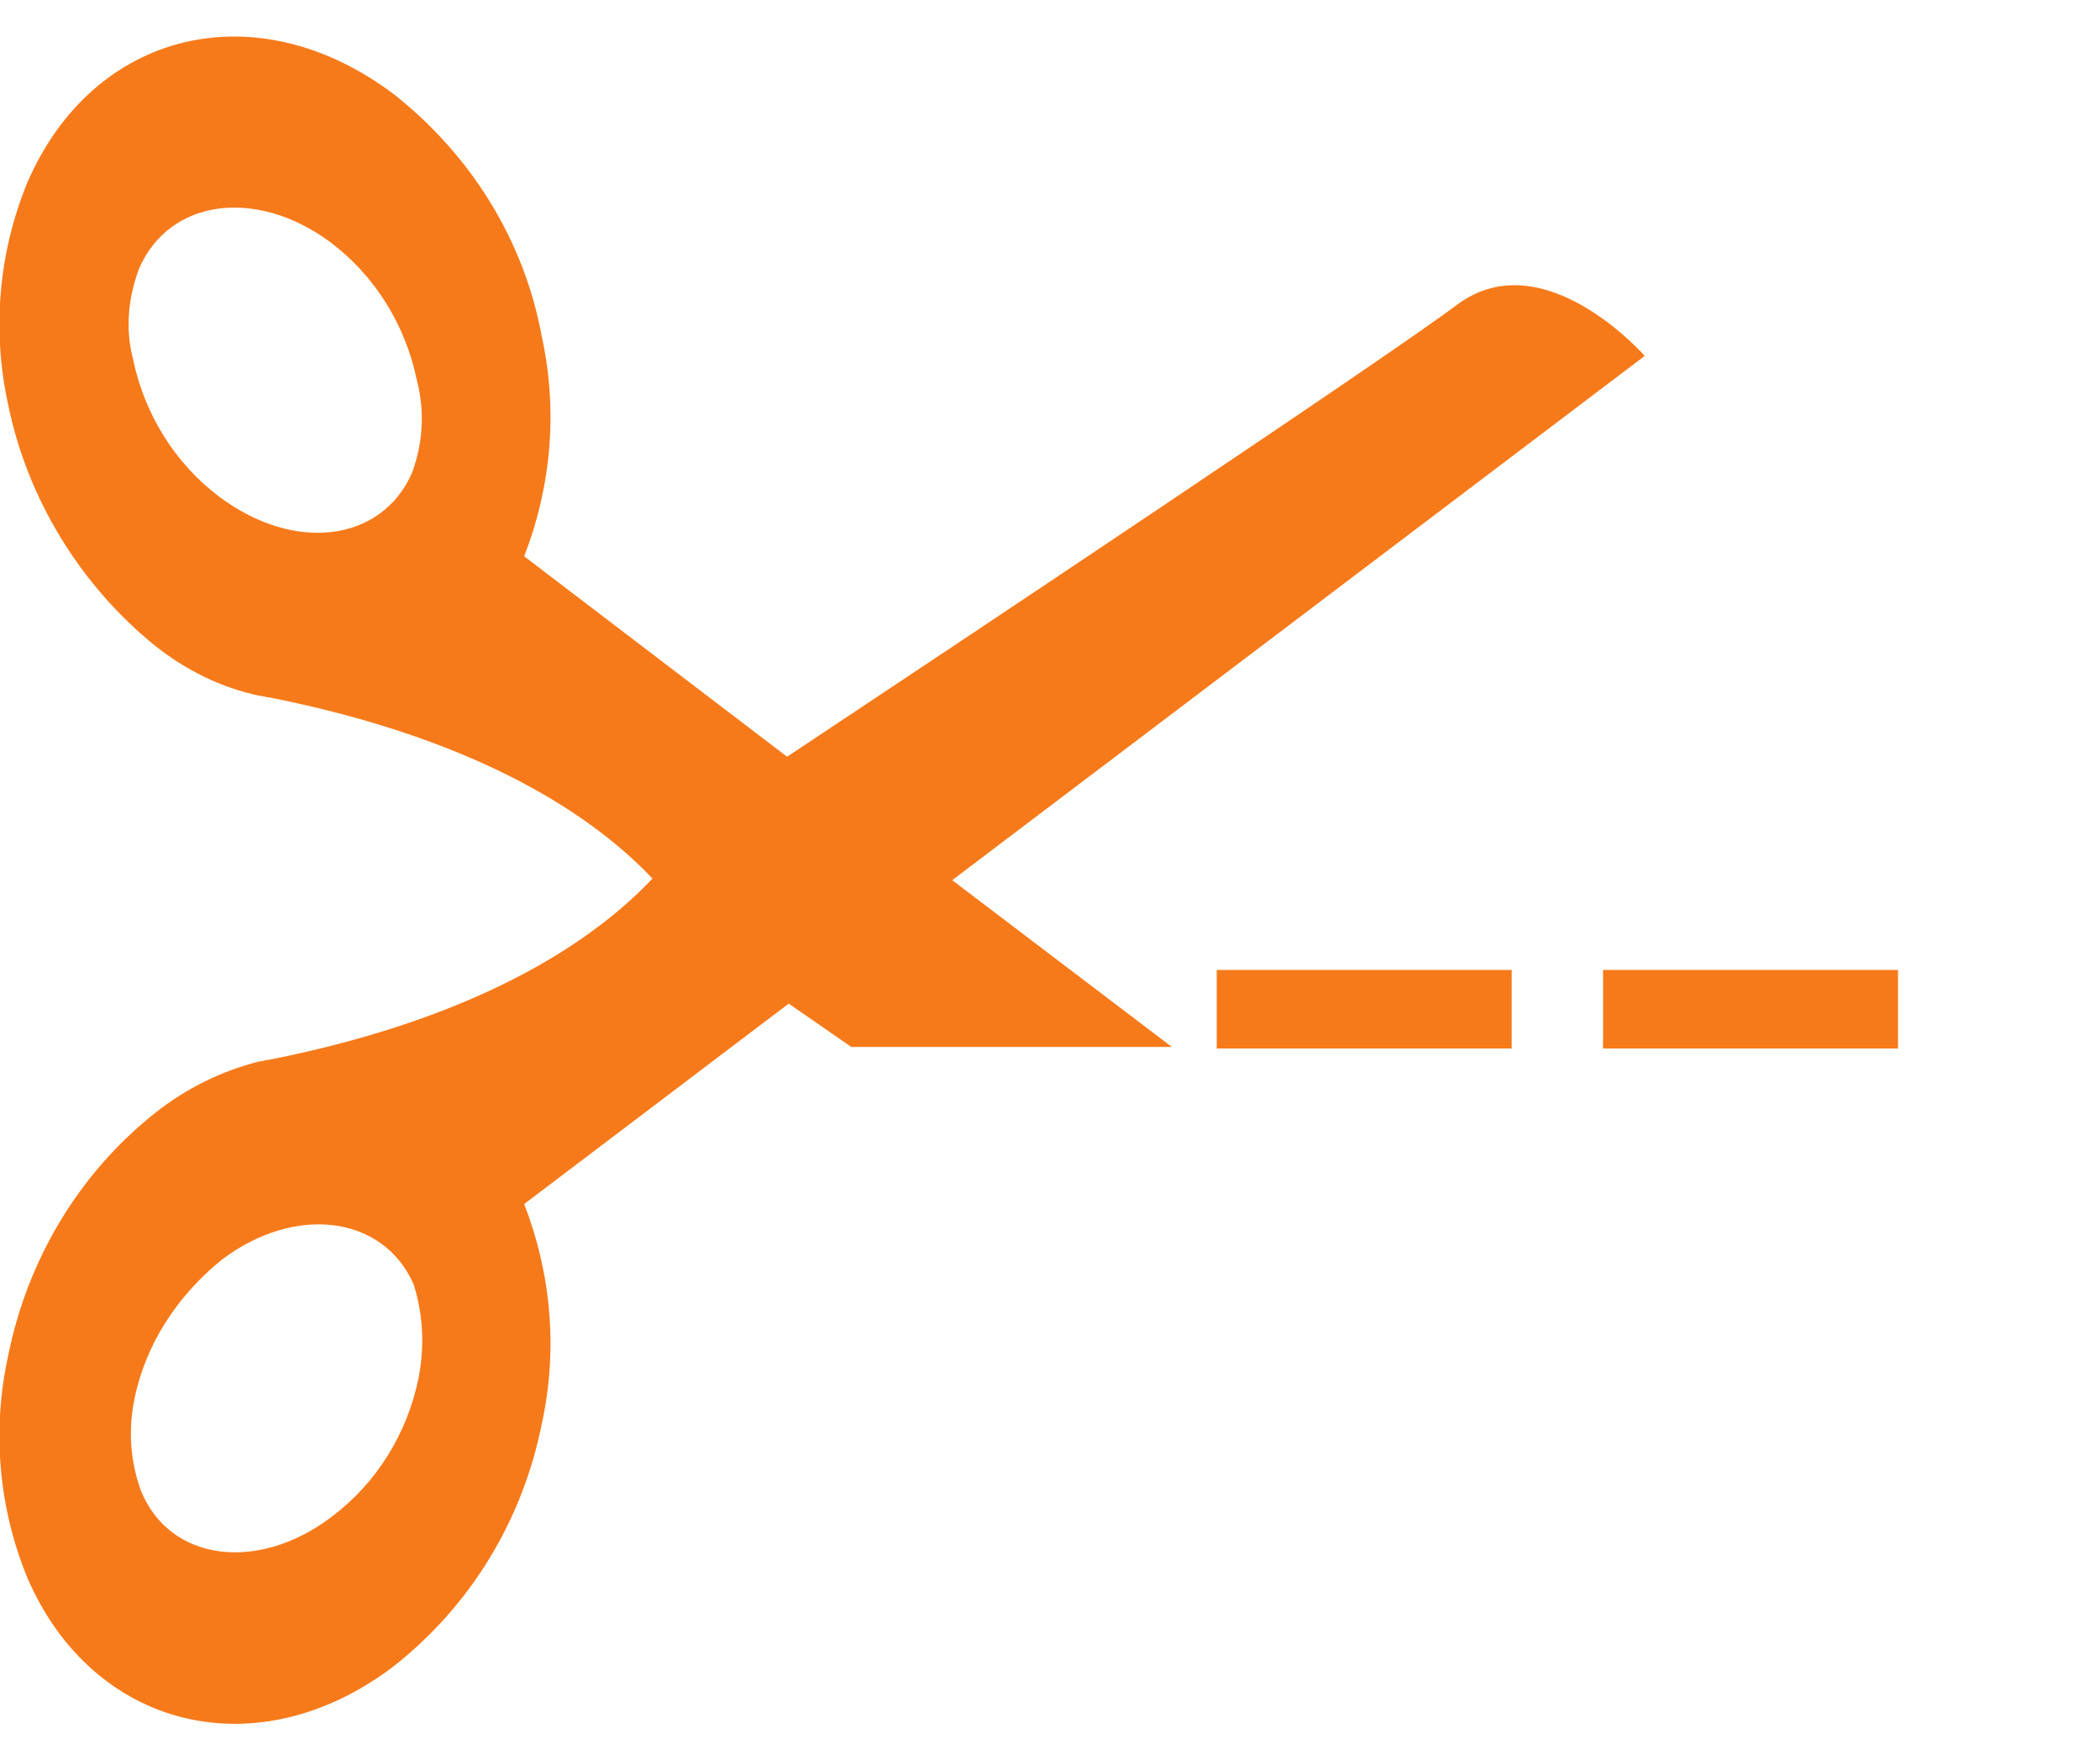 <?xml version="1.0" encoding="utf-8"?>
<!-- Generator: Adobe Illustrator 26.4.1, SVG Export Plug-In . SVG Version: 6.00 Build 0)  -->
<svg version="1.1" id="hs-cutout" xmlns="http://www.w3.org/2000/svg" xmlns:xlink="http://www.w3.org/1999/xlink" x="0px" y="0px"
	 viewBox="0 0 131 109.8" style="enable-background:new 0 0 131 109.8;" xml:space="preserve">
<style type="text/css">
	.st0{fill:#F77A1A;}
</style>
<path class="st0" d="M53.1,65.3h20L59.4,54.9l43.2-32.7c0,0-6.3-7.2-11.7-3.2c-4.1,3.1-30.2,20.5-41.8,28.2L32.7,34.7
	c1.7-4.4,2.1-9.1,1.1-13.7c-1.1-6-4.4-11.3-9.2-15.1C16-0.6,5.8,1.9,1.7,11.4c-1.8,4.4-2.2,9.2-1.2,13.8C1.7,31.1,5,36.5,9.7,40.3
	c1.9,1.5,4.1,2.6,6.5,3.1l0,0c0.2,0,0.4,0.1,0.6,0.1c13.6,2.7,20.5,7.7,23.9,11.3c-3.4,3.6-10.3,8.6-23.9,11.3
	c-0.2,0-0.4,0.1-0.6,0.1l0,0c-2.4,0.6-4.6,1.7-6.5,3.2c-4.8,3.8-8,9.2-9.2,15.2c-1,4.6-0.6,9.4,1.2,13.8c4.1,9.5,14.4,12,22.9,5.5
	c4.8-3.8,8-9.1,9.2-15.1c1-4.6,0.6-9.3-1.1-13.7l16.5-12.5L53.1,65.3z M25.7,29.5c-1.9,4.3-7.3,5-12,1.5c-2.8-2.1-4.7-5.2-5.4-8.6
	c-0.5-1.9-0.3-3.9,0.4-5.7c1.9-4.3,7.3-5,11.9-1.6c2.8,2.1,4.7,5.2,5.4,8.6C26.5,25.6,26.4,27.6,25.7,29.5z M26.1,86
	c-0.7,3.4-2.6,6.5-5.4,8.6c-4.6,3.5-10.1,2.8-11.9-1.6c-0.7-1.9-0.8-3.9-0.4-5.8c0.7-3.4,2.7-6.4,5.4-8.6c4.6-3.5,10.1-2.8,12,1.5
	C26.4,82,26.5,84,26.1,86z"/>
<rect x="75.9" y="60.5" class="st0" width="18.4" height="4.9"/>
<rect x="100" y="60.5" class="st0" width="18.4" height="4.9"/>
</svg>
